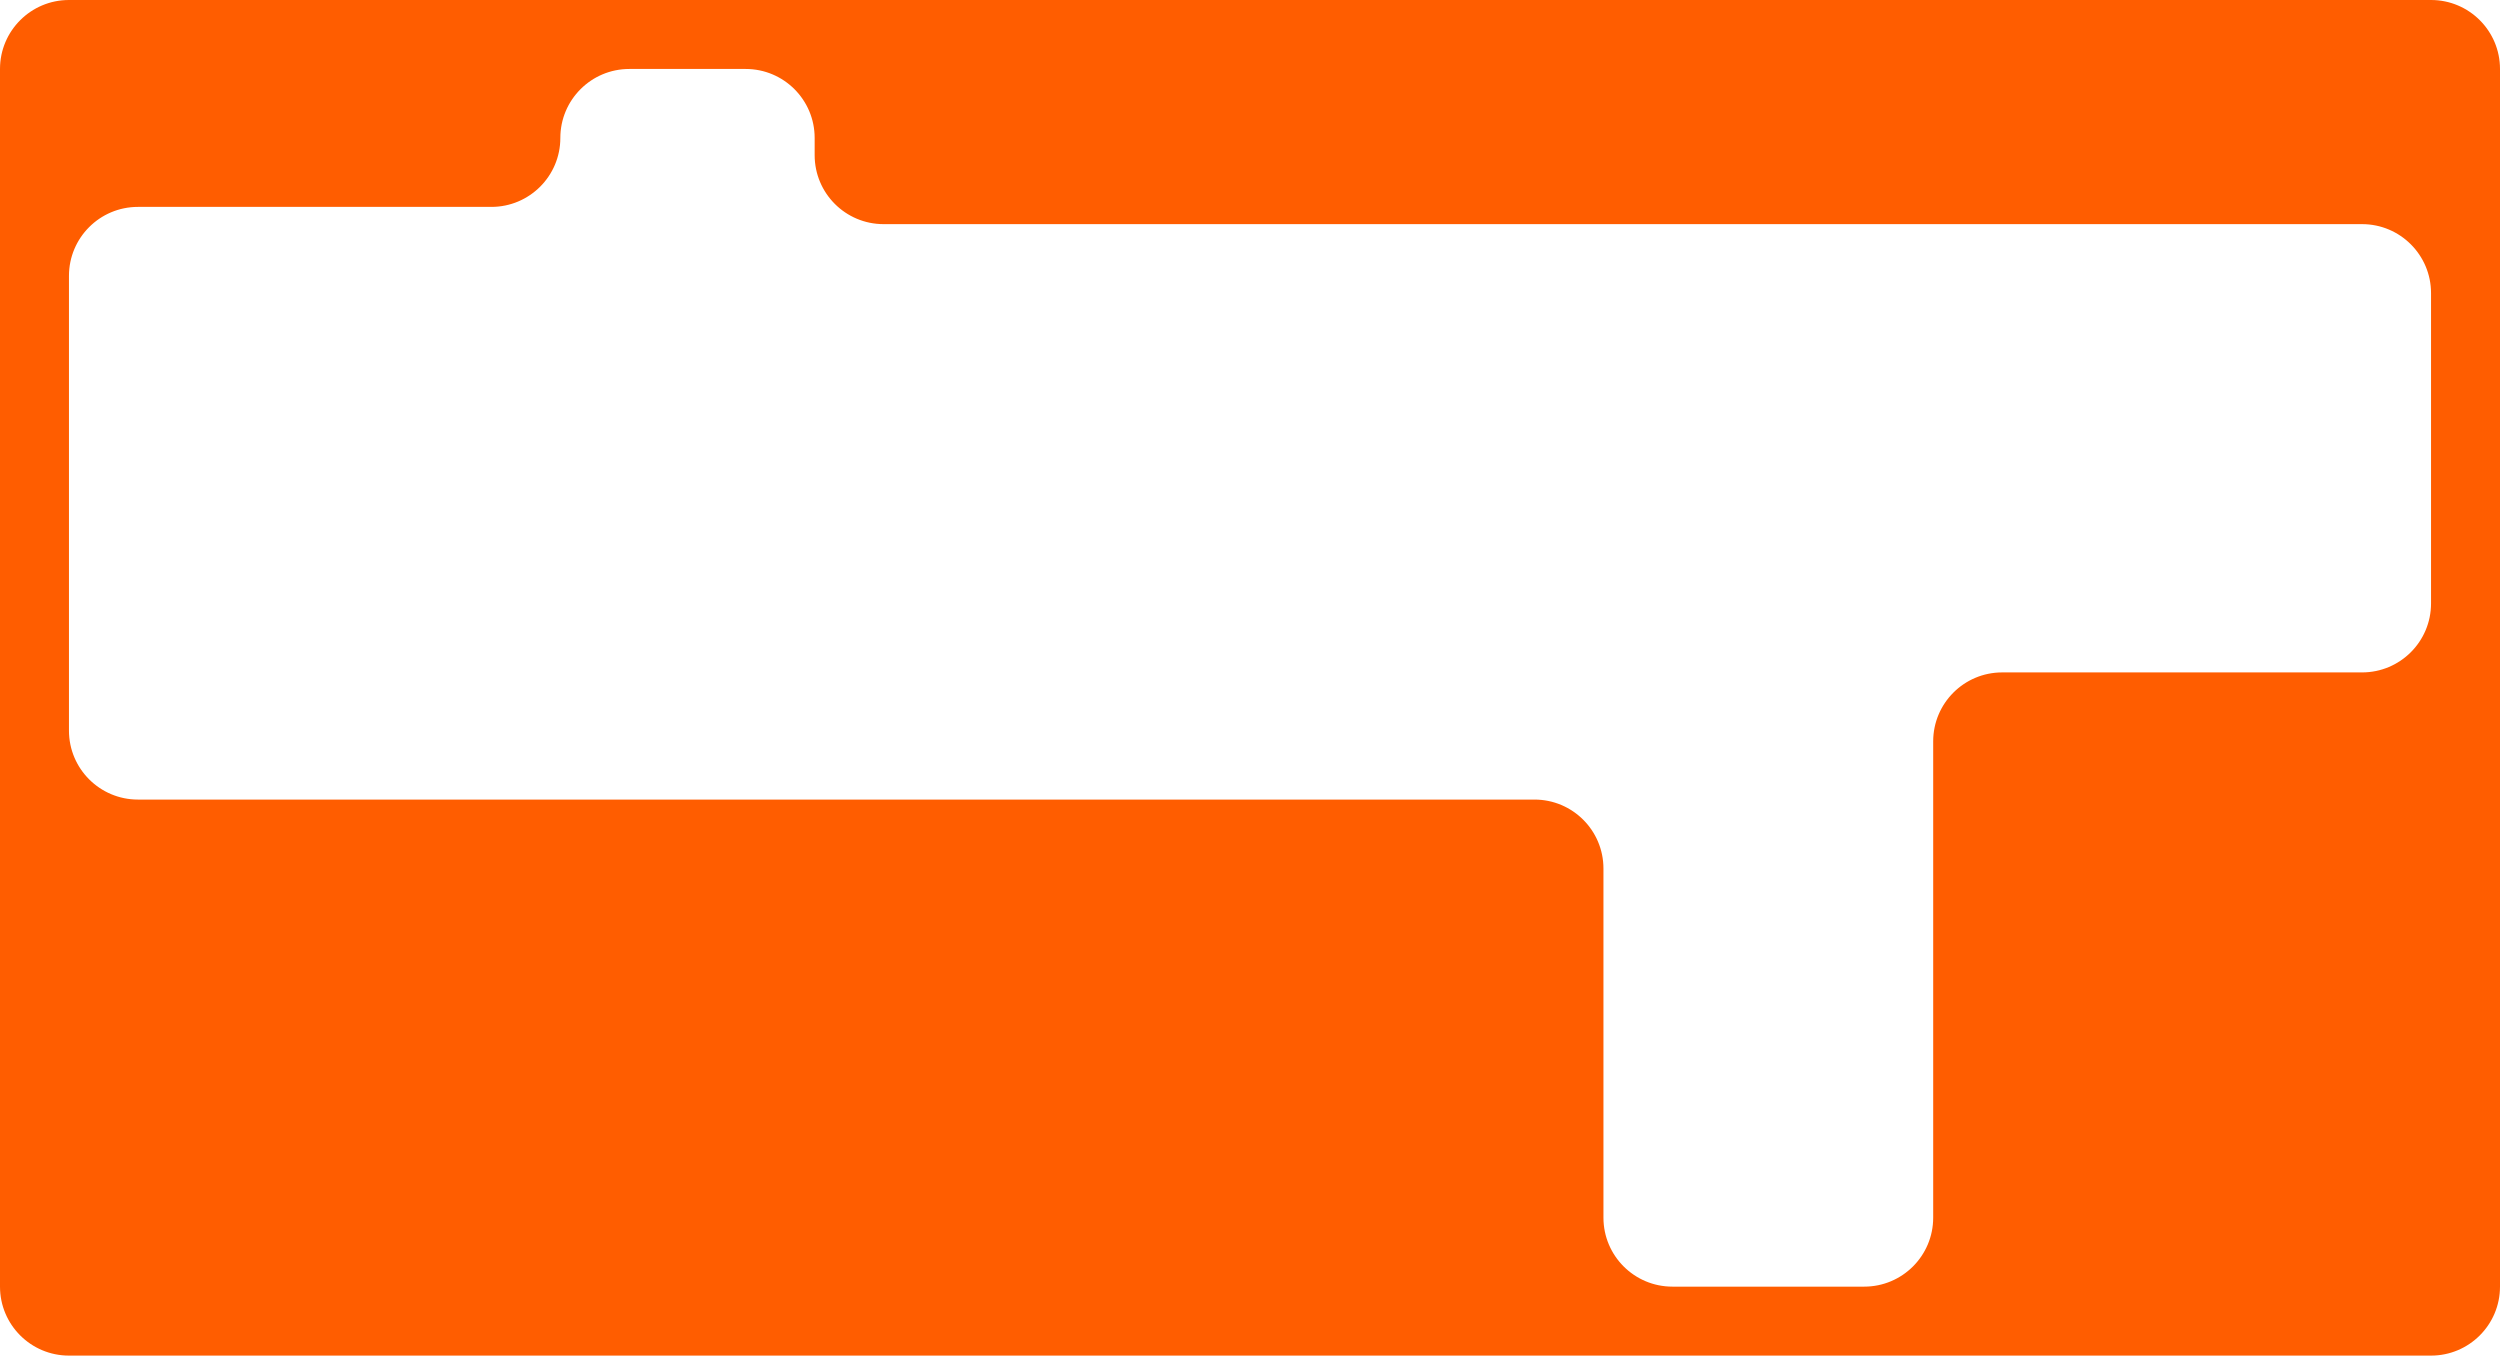 <?xml version="1.0" encoding="UTF-8"?> <svg xmlns="http://www.w3.org/2000/svg" width="1160" height="629" viewBox="0 0 1160 629" fill="none"><path d="M1160 597C1160 614.673 1145.67 629 1128 629H32C14.327 629 0 614.673 0 597V32C0 14.327 14.327 0 32 0H1128C1145.67 0 1160 14.327 1160 32V597ZM292 32C274.327 32 260 46.327 260 64V64C260 81.673 245.673 96 228 96H64C46.327 96 32 110.327 32 128V339C32 356.673 46.327 371 64 371H712C729.673 371 744 385.327 744 403V565C744 582.673 758.327 597 776 597H865C882.673 597 897 582.673 897 565V344C897 326.327 911.327 312 929 312H1096C1113.67 312 1128 297.673 1128 280V136C1128 118.327 1113.67 104 1096 104H410C392.327 104 378 89.673 378 72V64C378 46.327 363.673 32 346 32H292Z" fill="#FF5D00"></path></svg> 